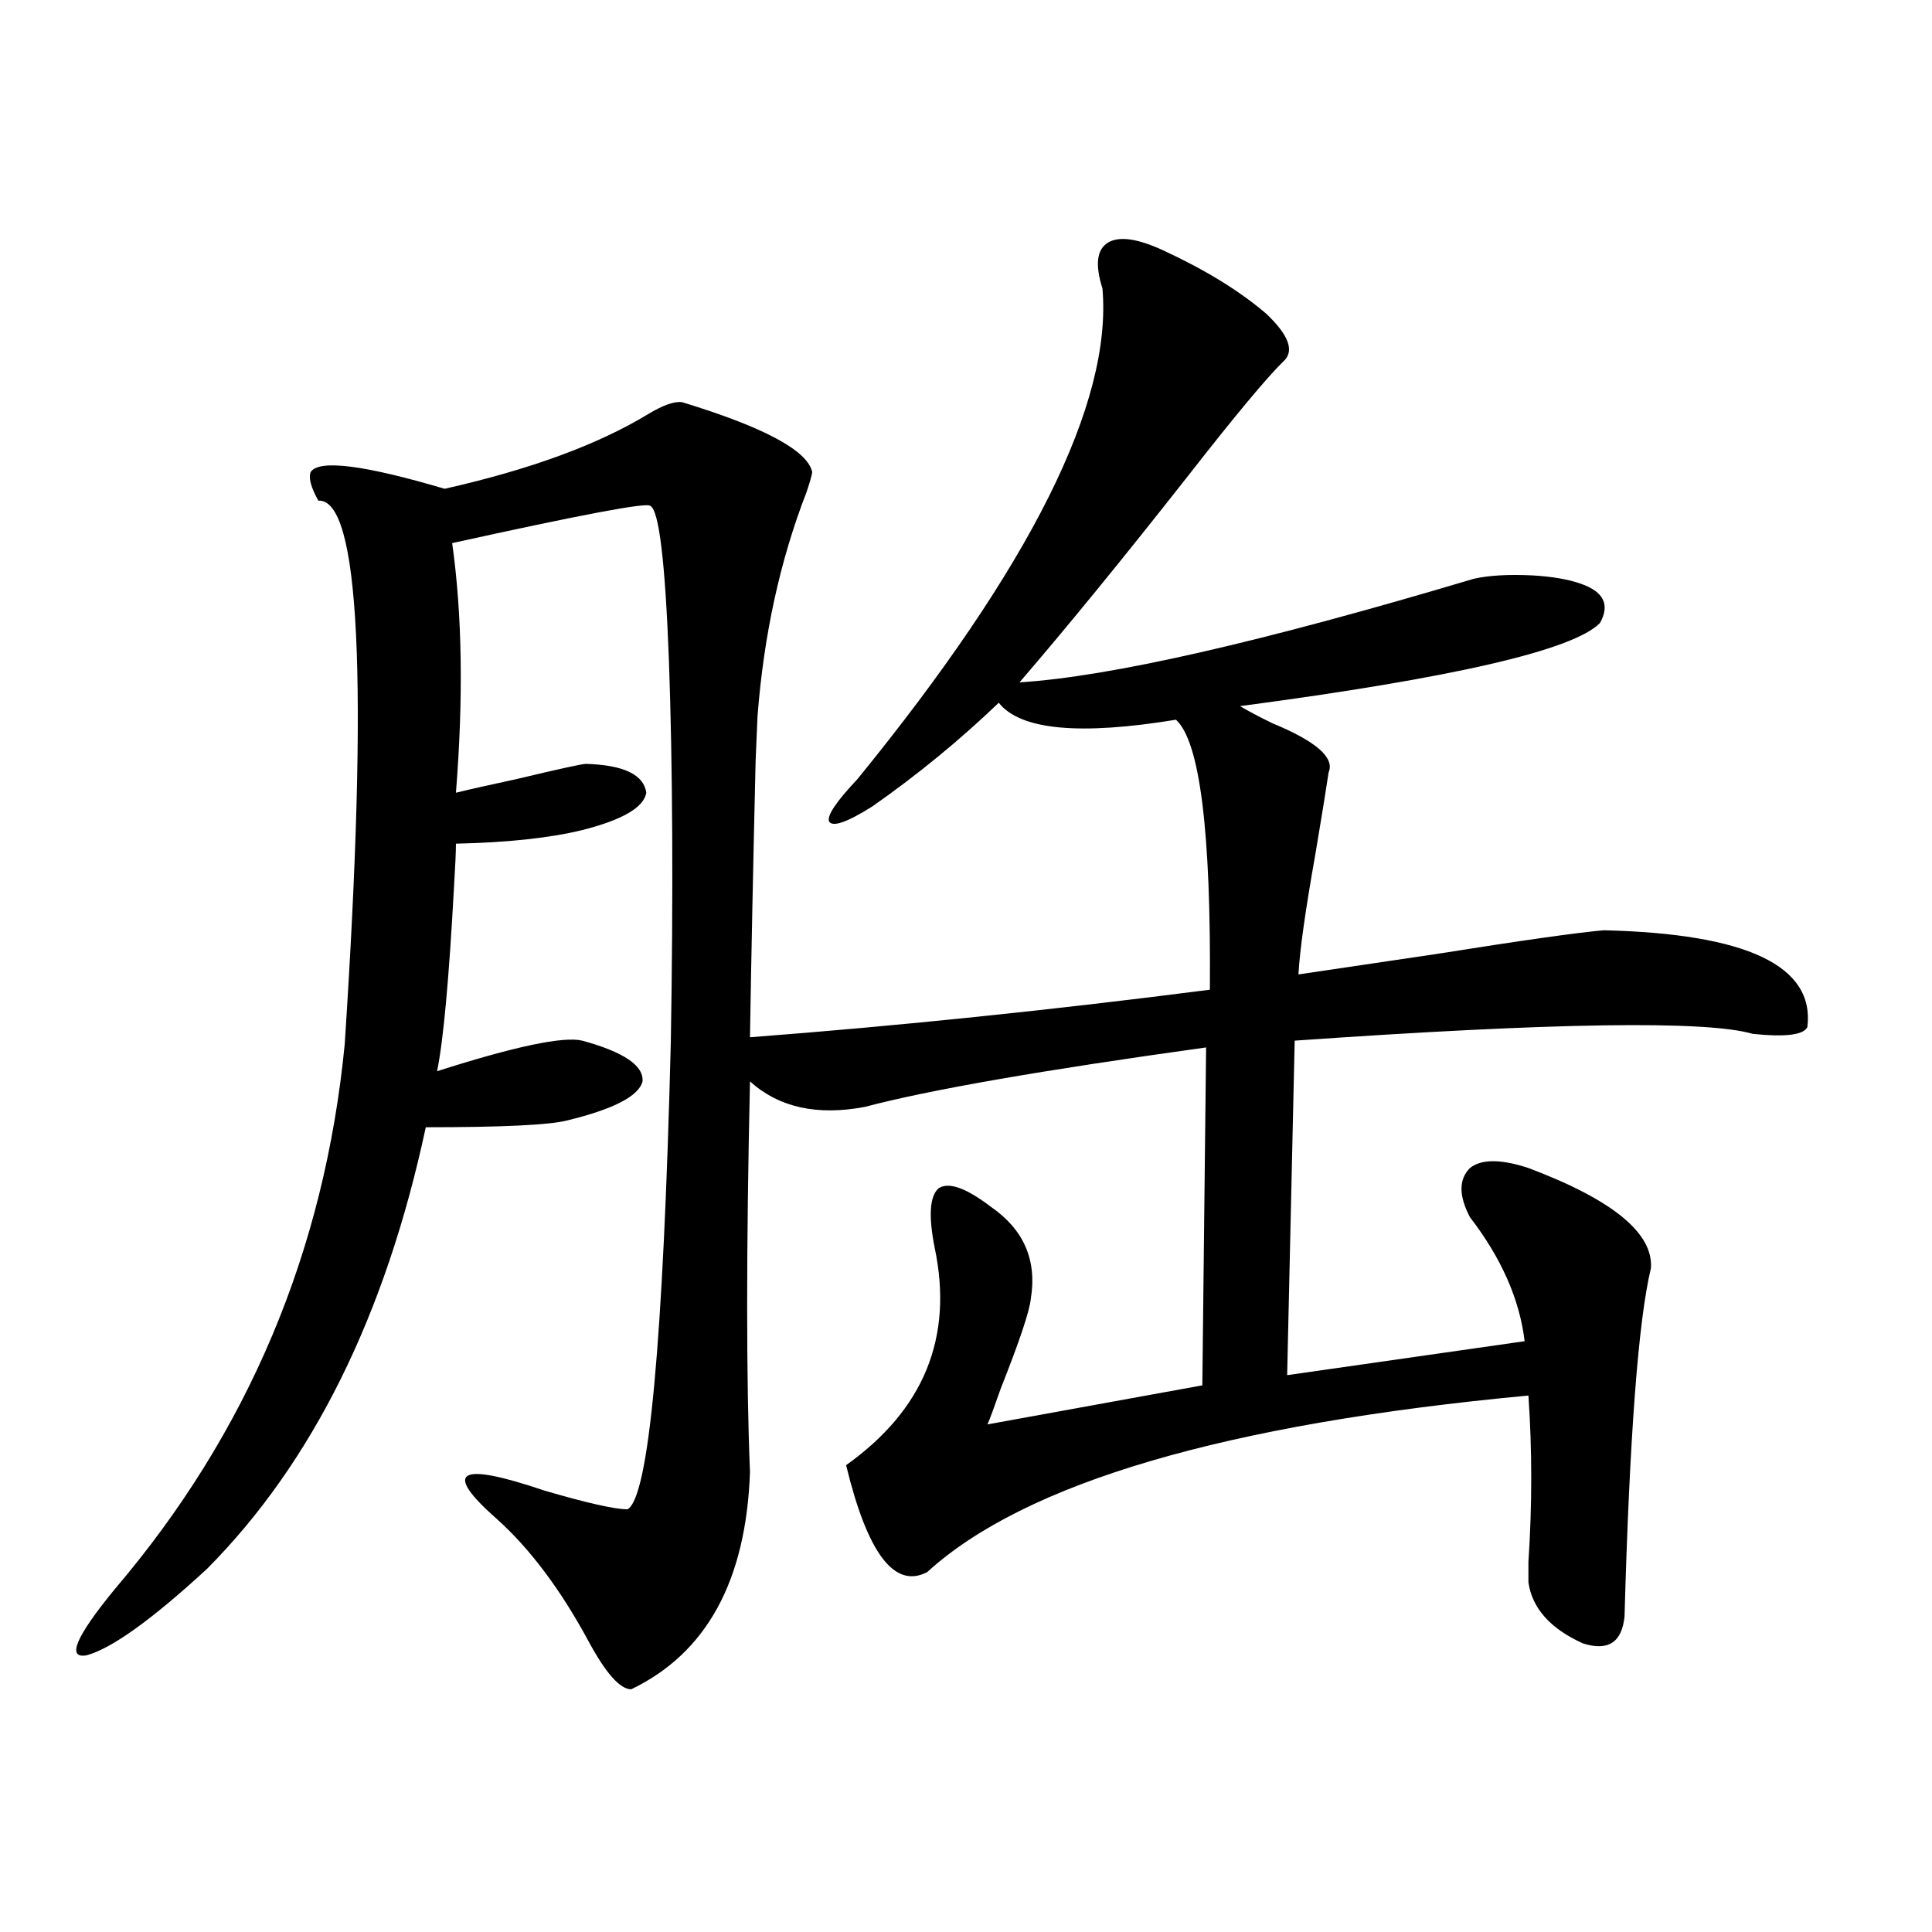 <?xml version="1.0" encoding="utf-8"?>
<!-- Generator: Adobe Illustrator 16.0.0, SVG Export Plug-In . SVG Version: 6.00 Build 0)  -->
<!DOCTYPE svg PUBLIC "-//W3C//DTD SVG 1.1//EN" "http://www.w3.org/Graphics/SVG/1.1/DTD/svg11.dtd">
<svg version="1.1" id="图层_1" xmlns="http://www.w3.org/2000/svg" xmlns:xlink="http://www.w3.org/1999/xlink" x="0px" y="0px"
	 width="1000px" height="1000px" viewBox="0 0 1000 1000" enable-background="new 0 0 1000 1000" xml:space="preserve">
<path d="M326.724,874.375c-5.854,0-13.338-8.501-22.438-25.488c-14.313-26.367-29.923-47.159-46.828-62.402
	c-28.627-25.187-20.487-30.171,24.39-14.941c22.104,6.454,36.417,9.668,42.926,9.668c11.052-5.851,18.536-86.421,22.438-241.699
	c1.296-76.753,0.976-142.671-0.976-197.754c-1.951-51.554-5.213-78.223-9.756-79.98c-1.951-1.758-36.097,4.696-102.437,19.336
	c5.198,36.914,5.854,79.98,1.951,129.199c7.149-1.758,17.561-4.093,31.219-7.031c22.104-5.273,34.146-7.91,36.097-7.91
	c19.512,0.591,29.908,5.575,31.219,14.941c-1.311,7.622-12.362,14.063-33.17,19.336c-16.92,4.106-38.703,6.454-65.364,7.031
	c0,4.106-0.335,11.426-0.976,21.973c-2.606,48.052-5.533,79.98-8.78,95.801c40.319-12.882,65.364-18.155,75.12-15.82
	c21.463,5.864,31.859,12.896,31.219,21.094c-1.951,7.622-14.969,14.364-39.023,20.215c-9.115,2.349-33.505,3.516-73.169,3.516
	c-20.822,97.271-58.535,173.446-113.168,228.516c-28.627,26.367-49.435,41.309-62.438,44.824
	c-10.411,1.758-5.533-9.668,14.634-34.277c68.932-80.859,108.61-174.902,119.021-282.129
	c12.348-188.663,7.805-282.417-13.658-281.25c-3.902-7.031-5.213-12.003-3.902-14.941c4.543-6.44,27.637-3.516,69.267,8.789
	c44.222-9.956,79.343-22.852,105.363-38.672c7.805-4.683,13.658-6.729,17.561-6.152c42.271,12.896,64.709,24.911,67.315,36.035
	c0,1.181-0.976,4.696-2.927,10.547c-13.658,35.156-22.118,73.828-25.365,116.016c0,0.591-0.335,8.212-0.976,22.852
	c-1.311,55.673-2.286,103.423-2.927,143.262c76.736-5.851,156.094-14.063,238.043-24.609c0.641-82.026-5.213-128.608-17.561-139.746
	c-50.09,8.212-80.653,5.273-91.705-8.789c-20.167,19.336-41.95,37.216-65.364,53.613c-13.018,8.212-20.487,10.849-22.438,7.91
	c-1.311-2.925,3.567-10.245,14.634-21.973C533.548,293.13,575.818,208.466,570.62,149.277c-3.902-12.305-2.927-20.215,2.927-23.73
	s15.609-2.046,29.268,4.395c21.463,9.97,39.023,20.806,52.682,32.52c11.707,11.138,14.634,19.336,8.78,24.609
	c-8.46,8.212-25.045,28.125-49.755,59.766c-33.17,42.188-62.117,77.646-86.827,106.348c46.828-2.925,125.195-20.792,235.116-53.613
	c7.805-1.758,17.881-2.335,30.243-1.758c10.396,0.591,18.856,2.06,25.365,4.395c11.707,4.106,14.954,10.849,9.756,20.215
	c-13.658,14.063-75.775,28.427-186.337,43.066c3.902,2.349,9.421,5.273,16.585,8.789c22.759,9.38,32.515,17.88,29.268,25.488
	c-1.311,8.789-3.582,22.852-6.829,42.188c-5.213,29.306-8.14,50.098-8.78,62.402c19.512-2.925,43.246-6.44,71.218-10.547
	c44.222-7.031,73.169-11.124,86.827-12.305c74.145,1.758,109.266,18.457,105.363,50.098c-1.951,4.106-11.387,5.273-28.292,3.516
	c-24.069-7.031-103.092-5.851-237.067,3.516l-3.902,173.145l122.924-17.578c-2.606-21.671-12.042-43.066-28.292-64.16
	c-5.854-11.124-5.854-19.624,0-25.488c5.854-4.683,15.93-4.683,30.243,0c43.566,16.411,64.709,33.7,63.413,51.855
	c-6.509,26.958-11.066,87.012-13.658,180.176c-1.311,13.472-8.46,18.155-21.463,14.063c-16.92-7.622-26.341-18.169-28.292-31.641
	c0-1.167,0-4.683,0-10.547c1.951-29.292,1.951-58.008,0-86.133c-156.749,14.653-260.481,45.126-311.212,91.406
	c-16.92,8.789-30.898-9.668-41.95-55.371c40.319-28.702,55.608-66.206,45.853-112.5c-3.262-16.397-2.606-26.655,1.951-30.762
	c5.198-3.516,14.299-0.288,27.316,9.668c16.905,11.728,23.734,27.548,20.487,47.461c-0.655,6.454-5.854,21.973-15.609,46.582
	c-3.262,9.38-5.533,15.532-6.829,18.457l111.217-20.215l1.951-174.902c-84.556,11.728-143.411,21.973-176.581,30.762
	c-24.725,4.696-44.557,0.302-59.511-13.184c-1.951,87.313-1.951,154.688,0,202.148C386.234,818.125,365.747,855.616,326.724,874.375
	z"/>
</svg>
